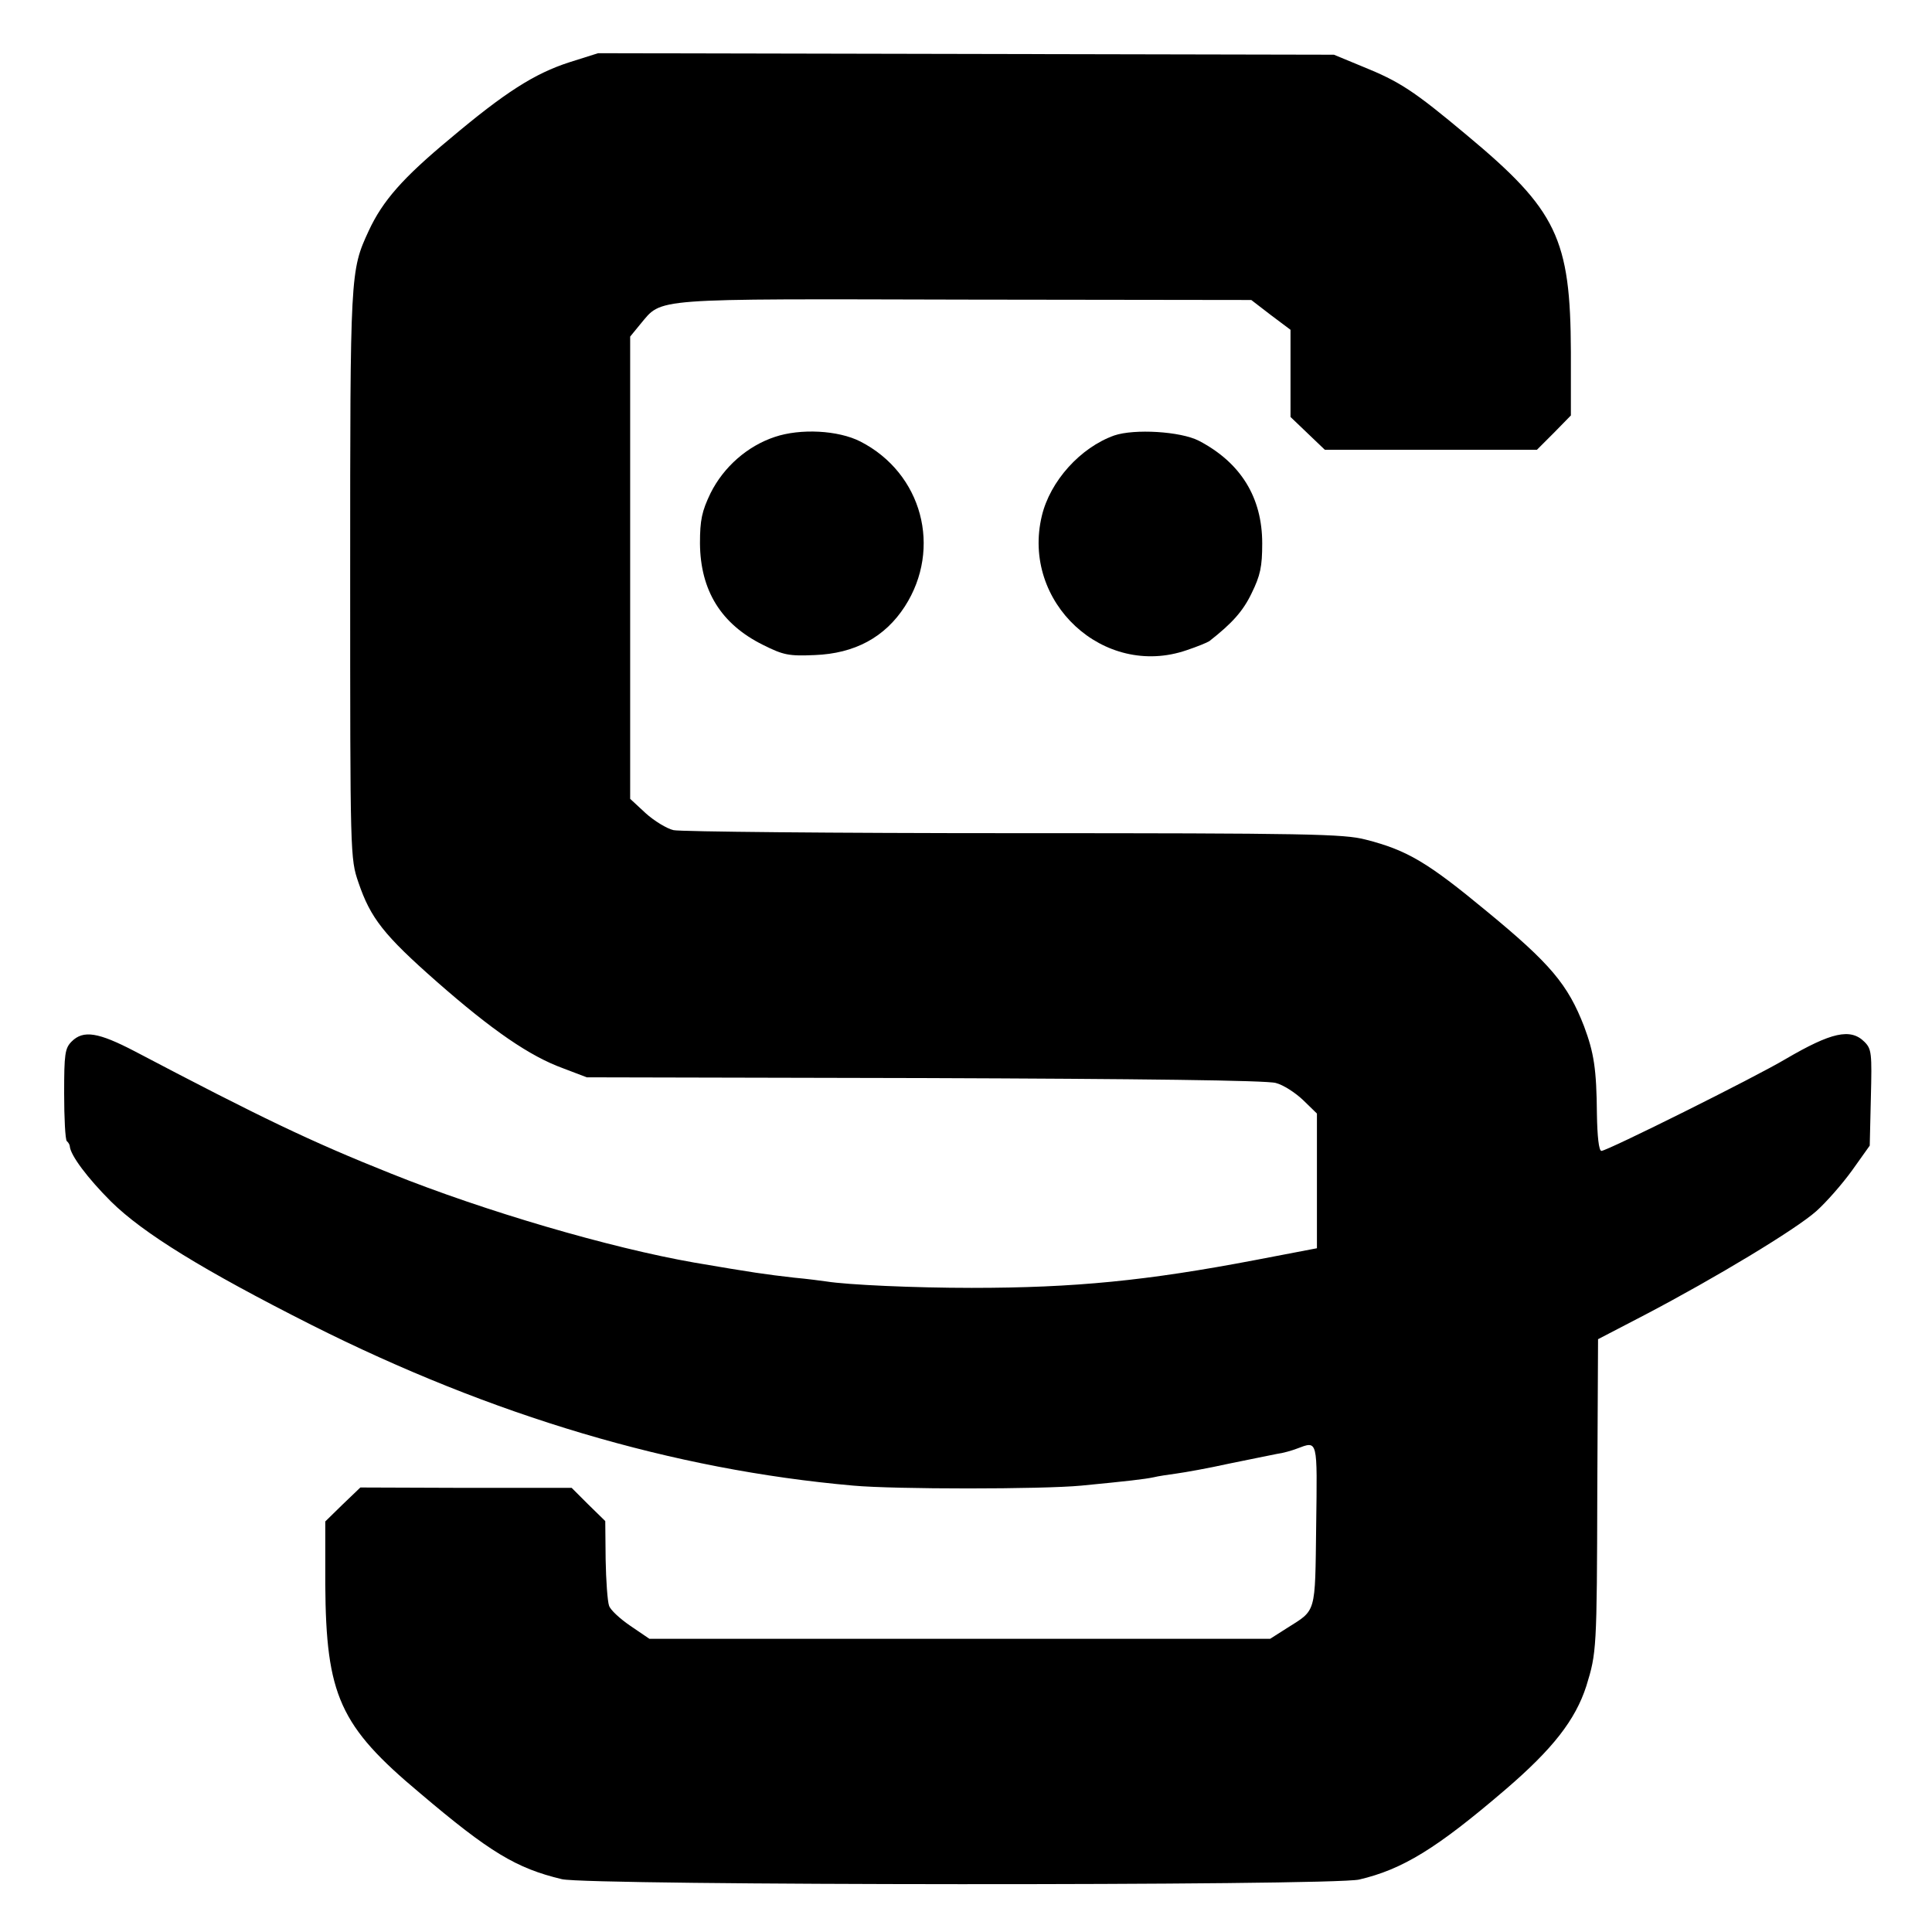 <?xml version="1.0" standalone="no"?>
<!DOCTYPE svg PUBLIC "-//W3C//DTD SVG 20010904//EN"
 "http://www.w3.org/TR/2001/REC-SVG-20010904/DTD/svg10.dtd">
<svg version="1.0" xmlns="http://www.w3.org/2000/svg"
 width="512pt" height="512pt" viewBox="0 0 512 512"
 preserveAspectRatio="xMidYMid meet">
<g transform="translate(0,512) scale(0.1,-0.1)"
fill="#000000" stroke="none">
<path d="M1509 4955 c-93 -30 -171 -80 -317 -203 -124 -103 -178 -164 -215
-244 -49 -106 -49 -111 -49 -911 0 -746 0 -752 22 -816 32 -94 67 -139 208
-263 147 -129 246 -197 334 -229 l63 -24 895 -2 c567 -2 908 -6 931 -13 20 -5
52 -26 72 -45 l37 -36 0 -178 0 -179 -162 -31 c-288 -55 -480 -74 -753 -74
-151 0 -329 8 -385 17 -14 2 -52 7 -85 10 -78 9 -107 13 -265 40 -223 39 -555
136 -804 236 -213 85 -346 149 -679 324 -96 50 -136 57 -167 26 -18 -18 -20
-33 -20 -138 0 -65 3 -122 7 -126 5 -4 8 -11 8 -14 2 -24 47 -84 109 -146 85
-84 244 -182 531 -327 479 -241 959 -384 1436 -426 109 -10 501 -10 605 0 124
12 167 17 191 22 12 3 39 7 61 10 22 3 84 14 138 26 55 11 112 23 128 26 16 2
40 9 53 14 56 21 54 27 51 -204 -3 -237 1 -222 -78 -272 l-44 -28 -822 0 -823
0 -50 34 c-28 19 -54 43 -57 54 -4 11 -8 66 -9 122 l-1 102 -45 44 -44 44
-280 0 -280 1 -47 -45 -46 -45 0 -167 c2 -294 38 -375 251 -553 185 -157 255
-199 376 -228 71 -17 2040 -18 2113 -1 115 27 205 82 387 238 126 108 186 185
215 275 27 88 28 95 29 520 l2 399 125 65 c187 98 399 226 453 274 26 23 69
72 95 108 l47 66 3 127 c3 118 2 129 -17 148 -37 37 -88 25 -208 -45 -82 -49
-474 -244 -489 -244 -7 0 -11 39 -12 97 -1 121 -8 163 -34 233 -43 111 -89
166 -258 305 -157 130 -211 162 -321 190 -57 15 -152 17 -933 17 -477 0 -883
4 -901 8 -18 4 -52 25 -74 45 l-41 38 0 613 0 612 27 33 c59 70 20 67 862 65
l757 -1 52 -40 52 -39 0 -116 0 -115 46 -44 45 -43 281 0 281 0 45 45 45 46 0
168 c-1 301 -37 376 -276 575 -141 118 -178 142 -277 182 l-75 31 -975 2 -975
2 -76 -24z"/>
<path d="M2053 3962 c-72 -24 -135 -79 -170 -149 -23 -48 -28 -71 -28 -133 1
-125 56 -214 167 -269 54 -27 68 -30 137 -27 106 4 186 47 239 129 99 154 46
353 -118 437 -59 30 -159 35 -227 12z"/>
<path d="M2953 3966 c-90 -32 -170 -121 -192 -213 -55 -229 164 -432 384 -356
27 9 54 20 60 24 60 47 89 79 112 127 23 47 28 70 28 132 0 122 -57 214 -168
272 -49 25 -171 32 -224 14z"/>
</g>
</svg>
